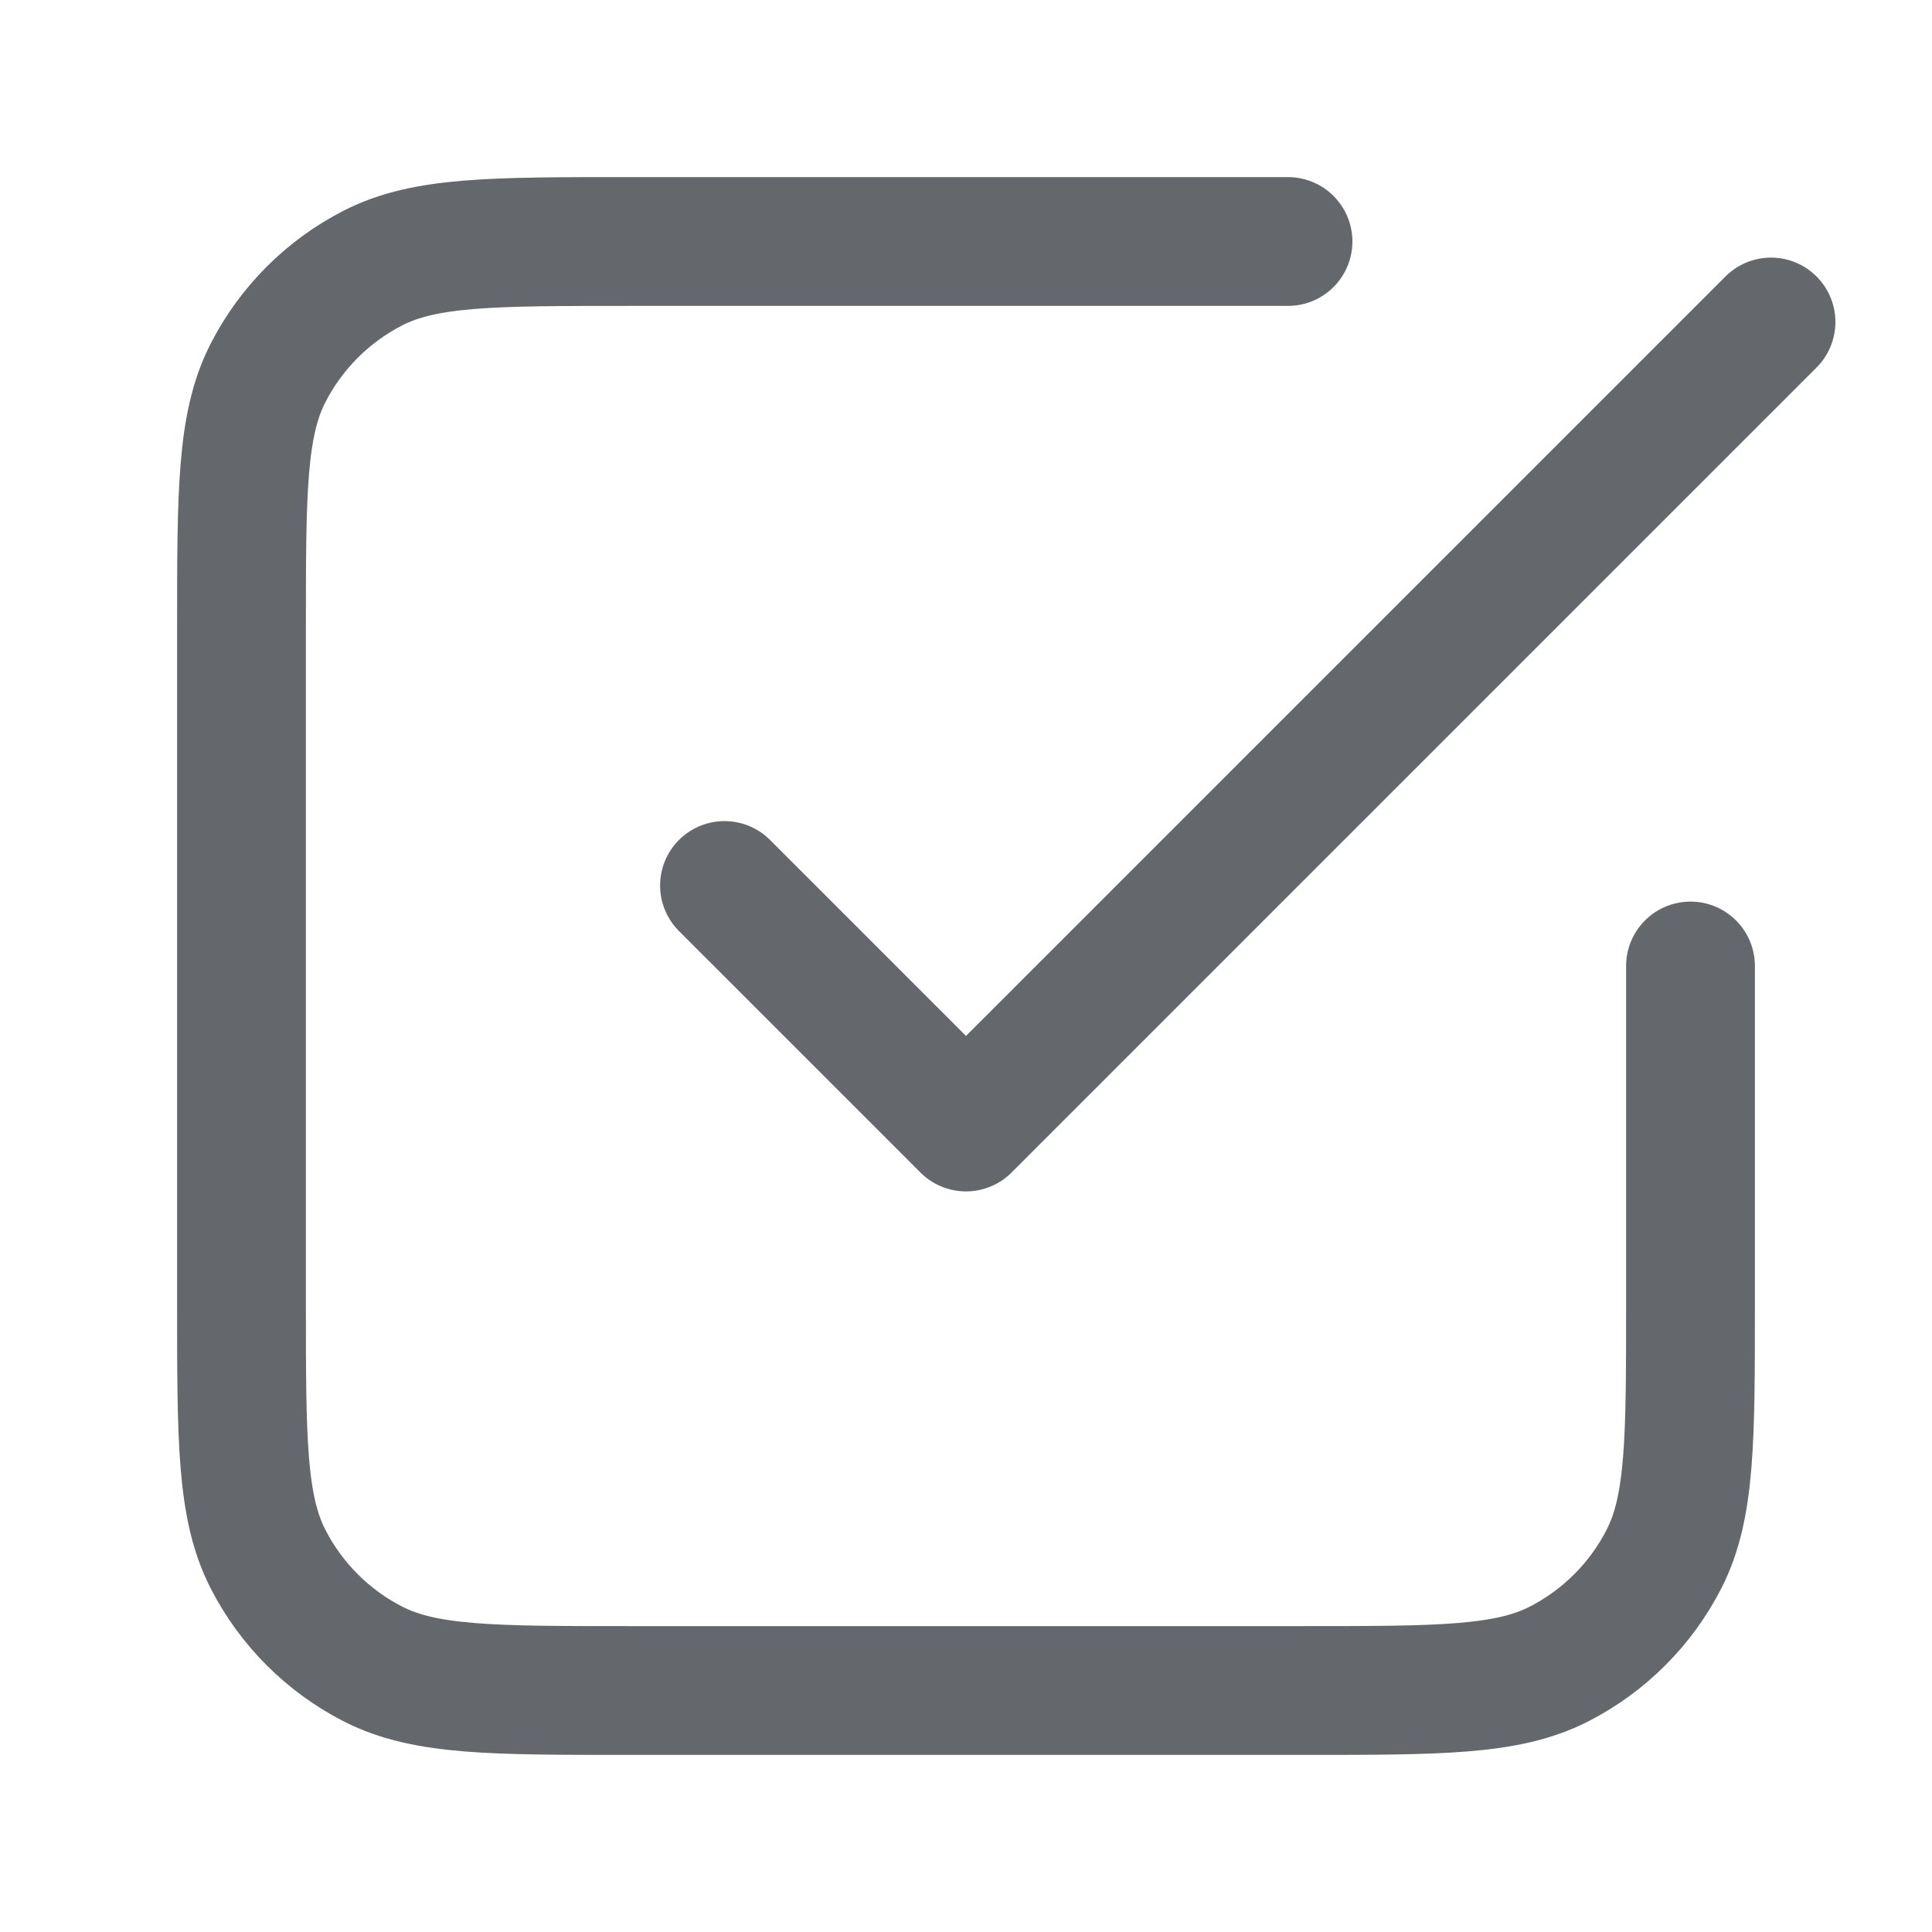<svg width="45" height="45" viewBox="0 0 45 45" fill="none" xmlns="http://www.w3.org/2000/svg">
<path d="M16.875 20.625L22.5 26.25L41.25 7.5M30 5.625H14.625C11.475 5.625 9.9 5.625 8.696 6.238C7.638 6.777 6.777 7.638 6.238 8.696C5.625 9.9 5.625 11.475 5.625 14.625V30.375C5.625 33.525 5.625 35.1 6.238 36.304C6.777 37.362 7.638 38.223 8.696 38.762C9.9 39.375 11.475 39.375 14.625 39.375H30.375C33.525 39.375 35.1 39.375 36.304 38.762C37.362 38.223 38.223 37.362 38.762 36.304C39.375 35.1 39.375 33.525 39.375 30.375V22.5" stroke="#64676B" stroke-width="3" stroke-linecap="round" stroke-linejoin="round"/>
</svg>
